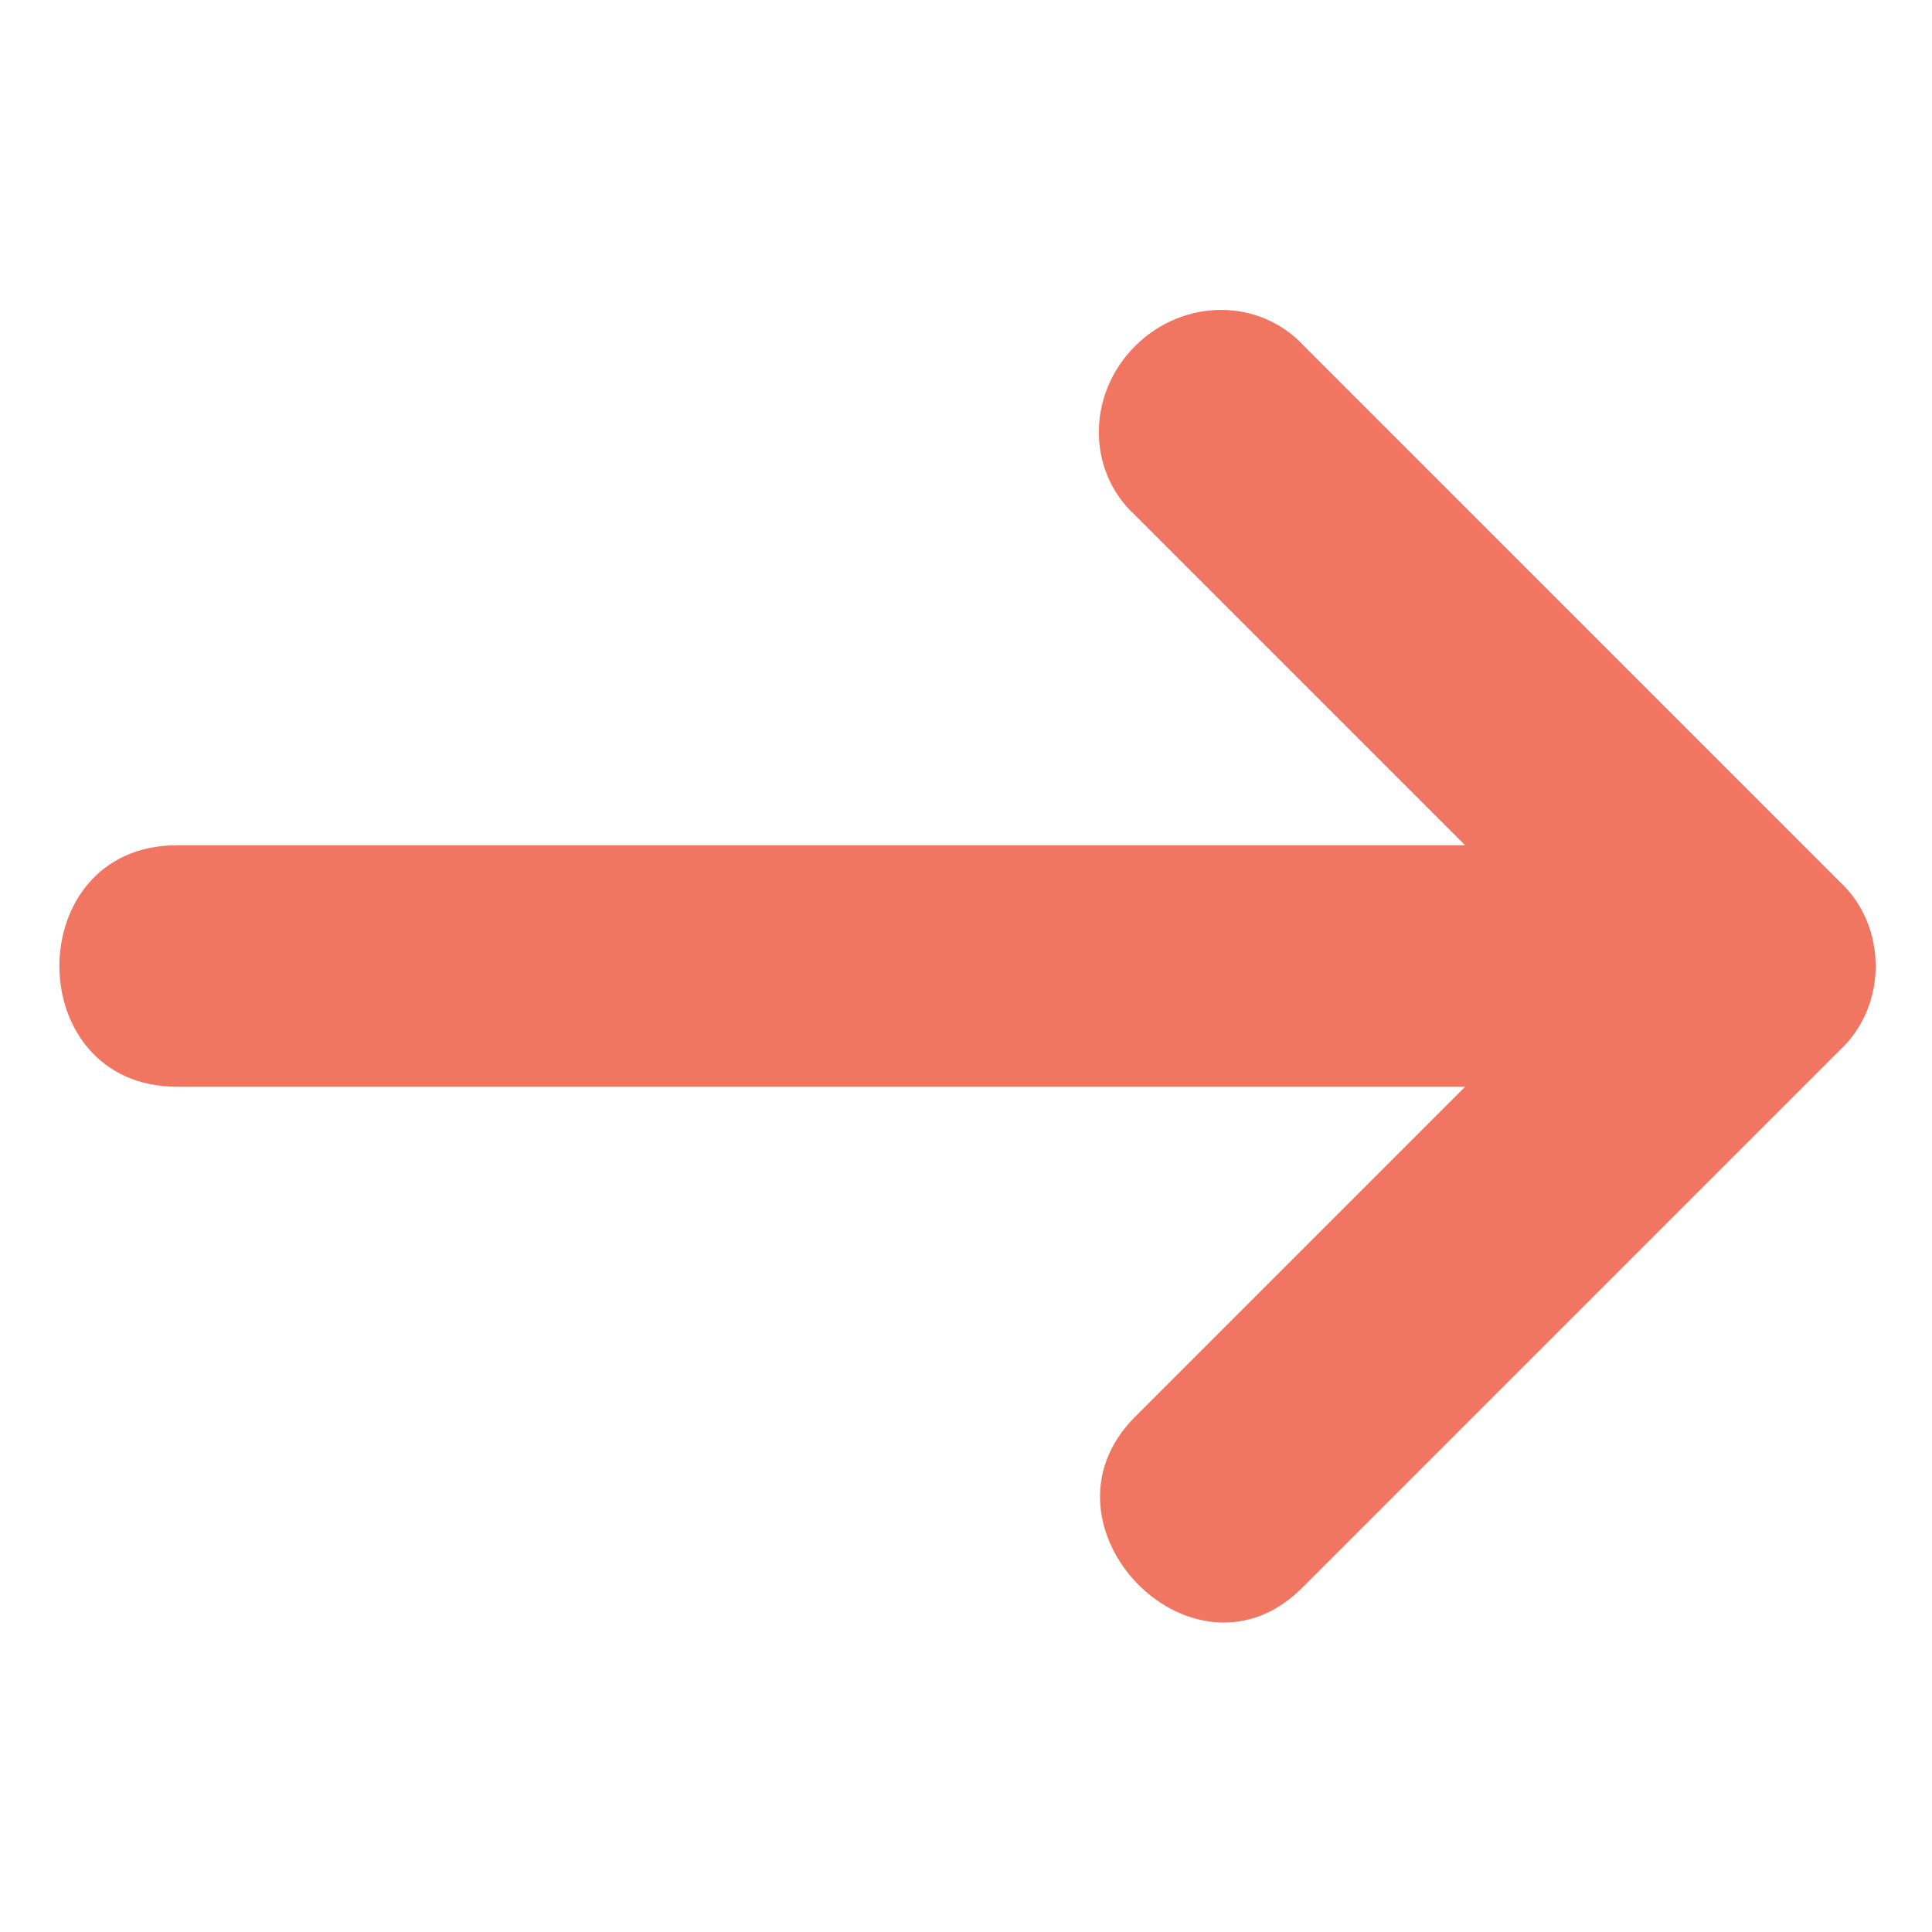 <?xml version="1.0" encoding="utf-8"?>
<!-- Generated by IcoMoon.io -->
<!DOCTYPE svg PUBLIC "-//W3C//DTD SVG 1.1//EN" "http://www.w3.org/Graphics/SVG/1.1/DTD/svg11.dtd">
<svg version="1.1" xmlns="http://www.w3.org/2000/svg" xmlns:xlink="http://www.w3.org/1999/xlink" width="32" height="32" viewBox="0 0 32 32" style="fill:#f07662">
<path d="M18.8 5.733c-0.8 0.8-0.8 2.067 0 2.8l5.467 5.467h-21.333c-2.6 0-2.6 4 0 4h21.333l-5.467 5.467c-1.8 1.8 1 4.667 2.8 2.8l8.867-8.867c0.8-0.733 0.8-2.067 0-2.8l-8.867-8.867c-0.733-0.8-2-0.8-2.8 0z"></path>
</svg>
